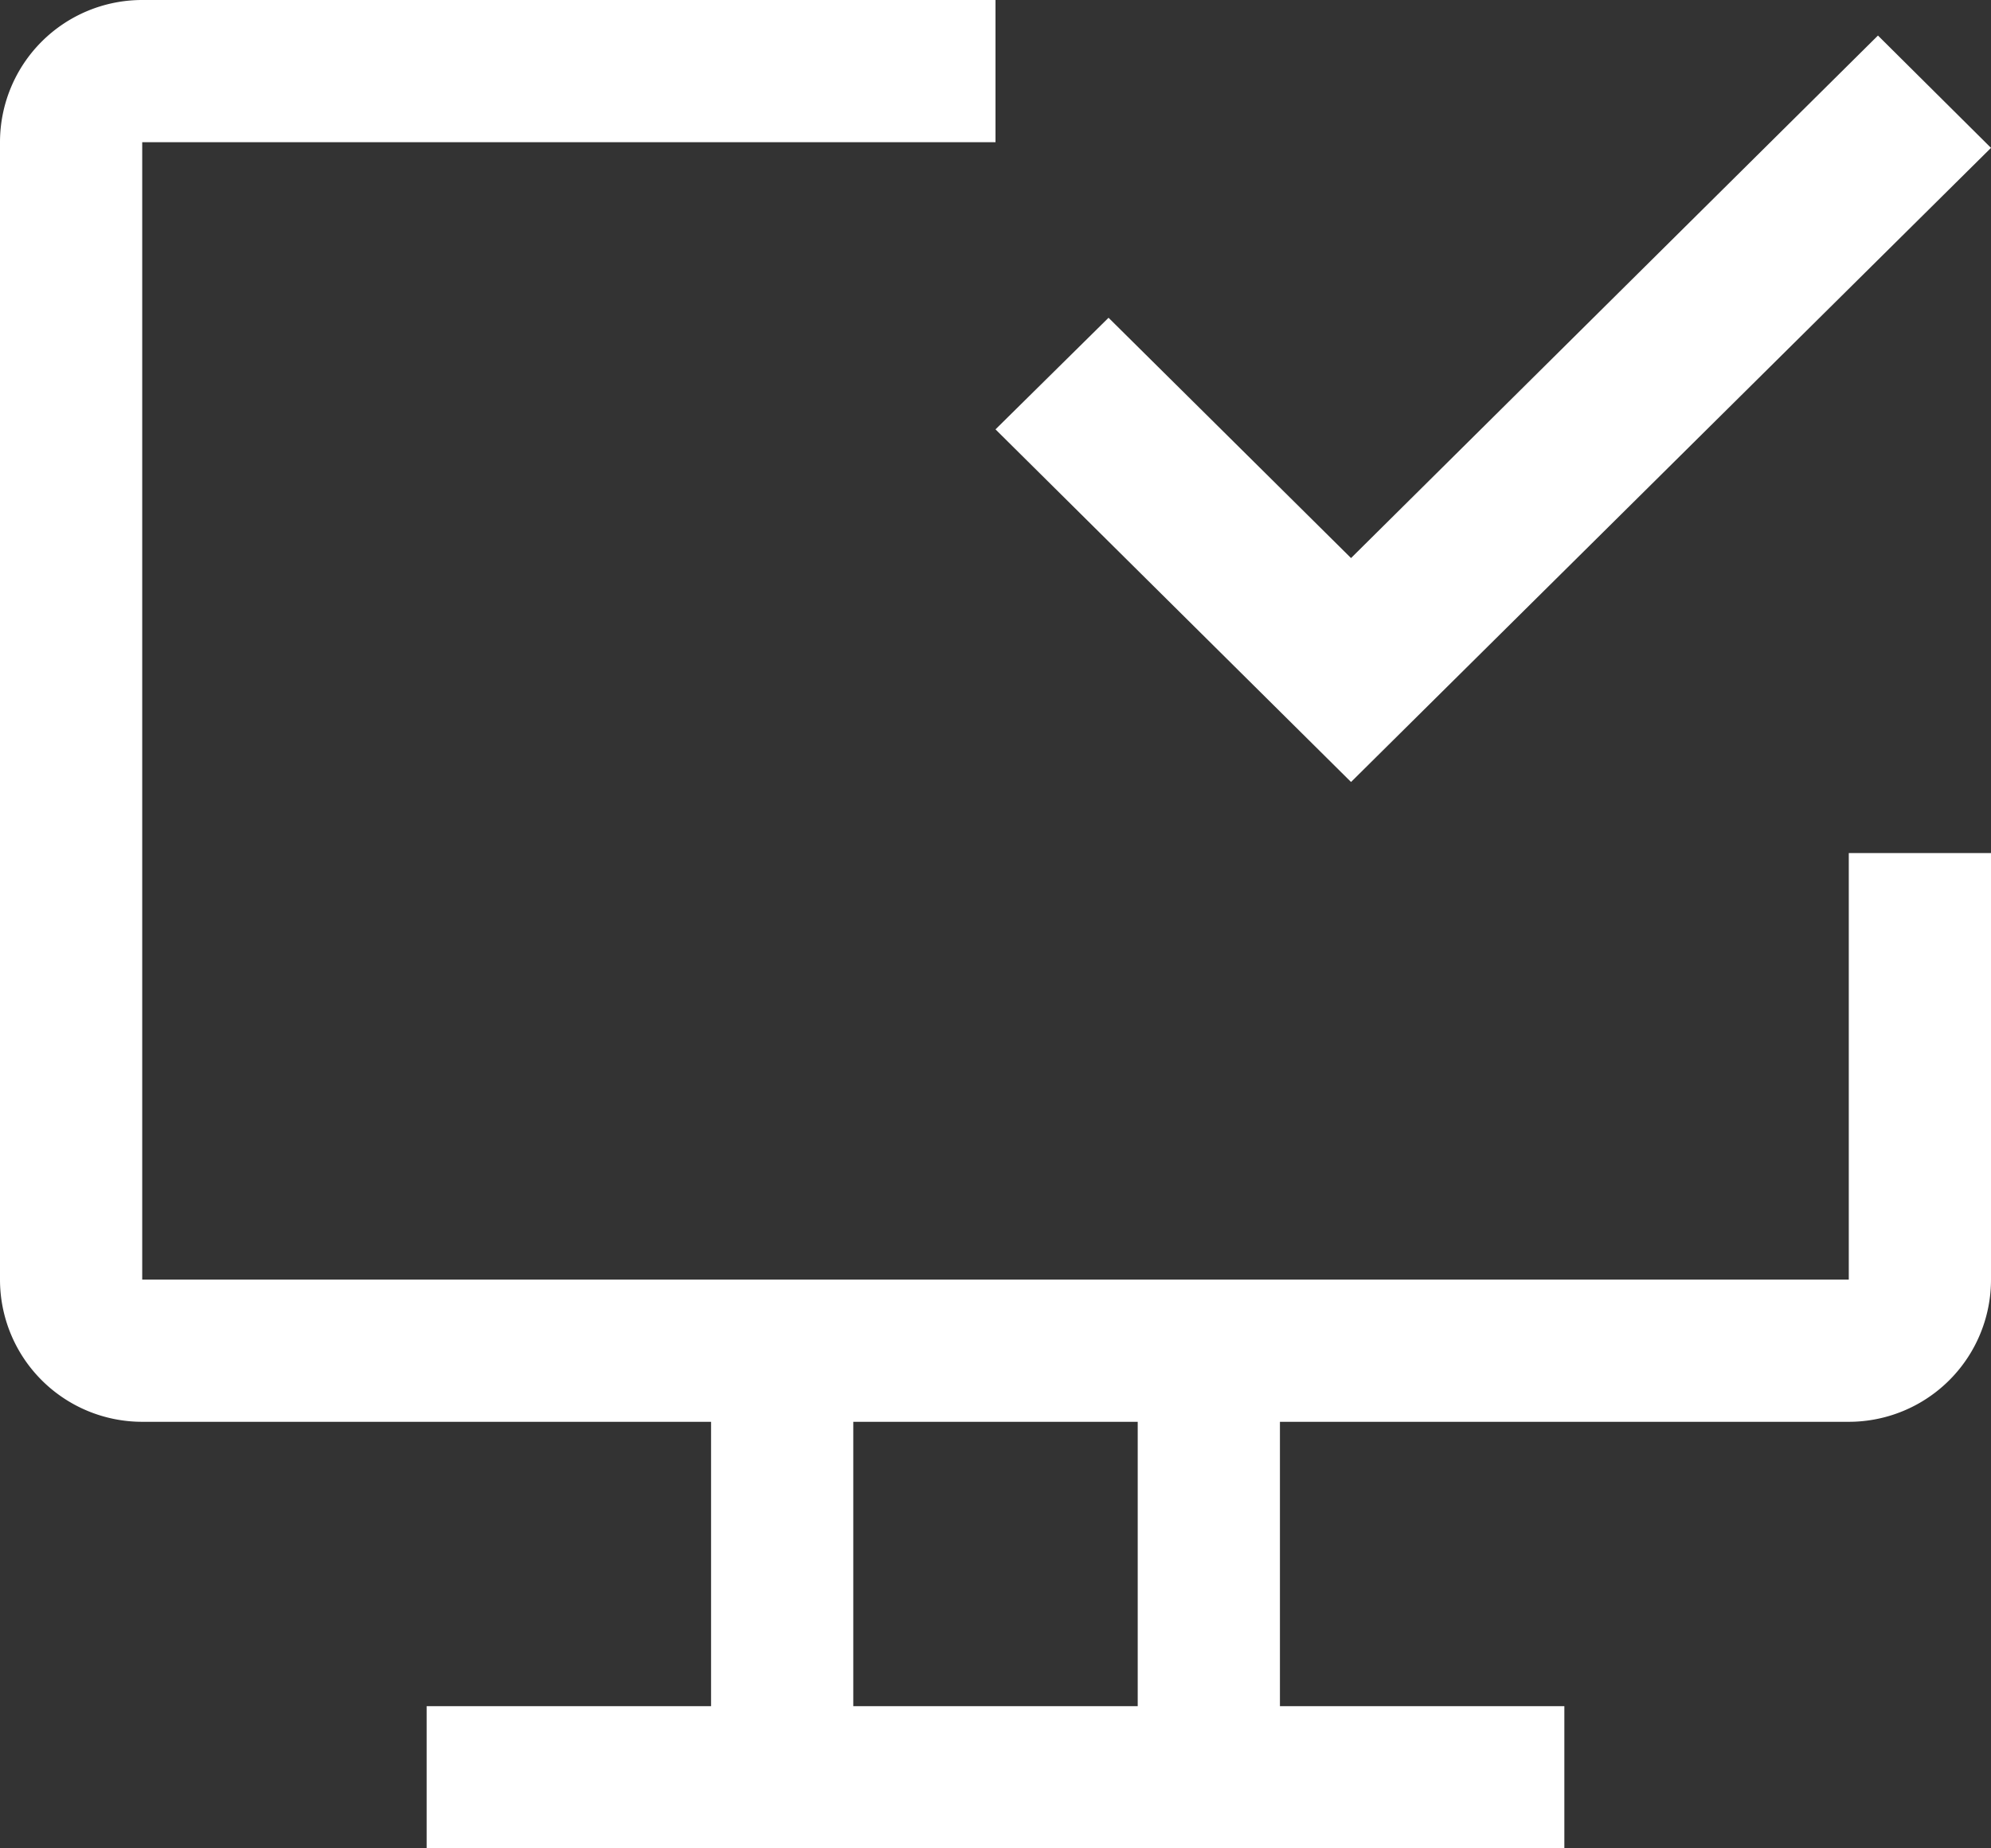 <svg xmlns="http://www.w3.org/2000/svg" width="43.68" height="40.56" viewBox="0 0 43.68 40.56"><rect x="0" y="0" width="43.68" height="40.56" fill="#333333" stroke="none"/><g id="cloud-auditing" transform="translate(-3.12 -6.24)"><path id="Pfad_628" data-name="Pfad 628" d="M43.68,24.96v9.36H6.24V9.36H24.96V6.24H6.24A3.12,3.12,0,0,0,3.12,9.36V34.32a3.12,3.12,0,0,0,3.12,3.12H18.72v6.24H12.48V46.8H37.44V43.68H31.2V37.44H43.68a3.12,3.12,0,0,0,3.12-3.12V24.96ZM28.08,43.68H21.84V37.44h6.24Z" fill="#fff"></path><path id="Pfad_629" data-name="Pfad 629" d="M32.76,23.4l-7.8-7.738,2.48-2.449,5.32,5.273L44.32,7.02,46.8,9.485Z" fill="#fff"></path></g></svg>
